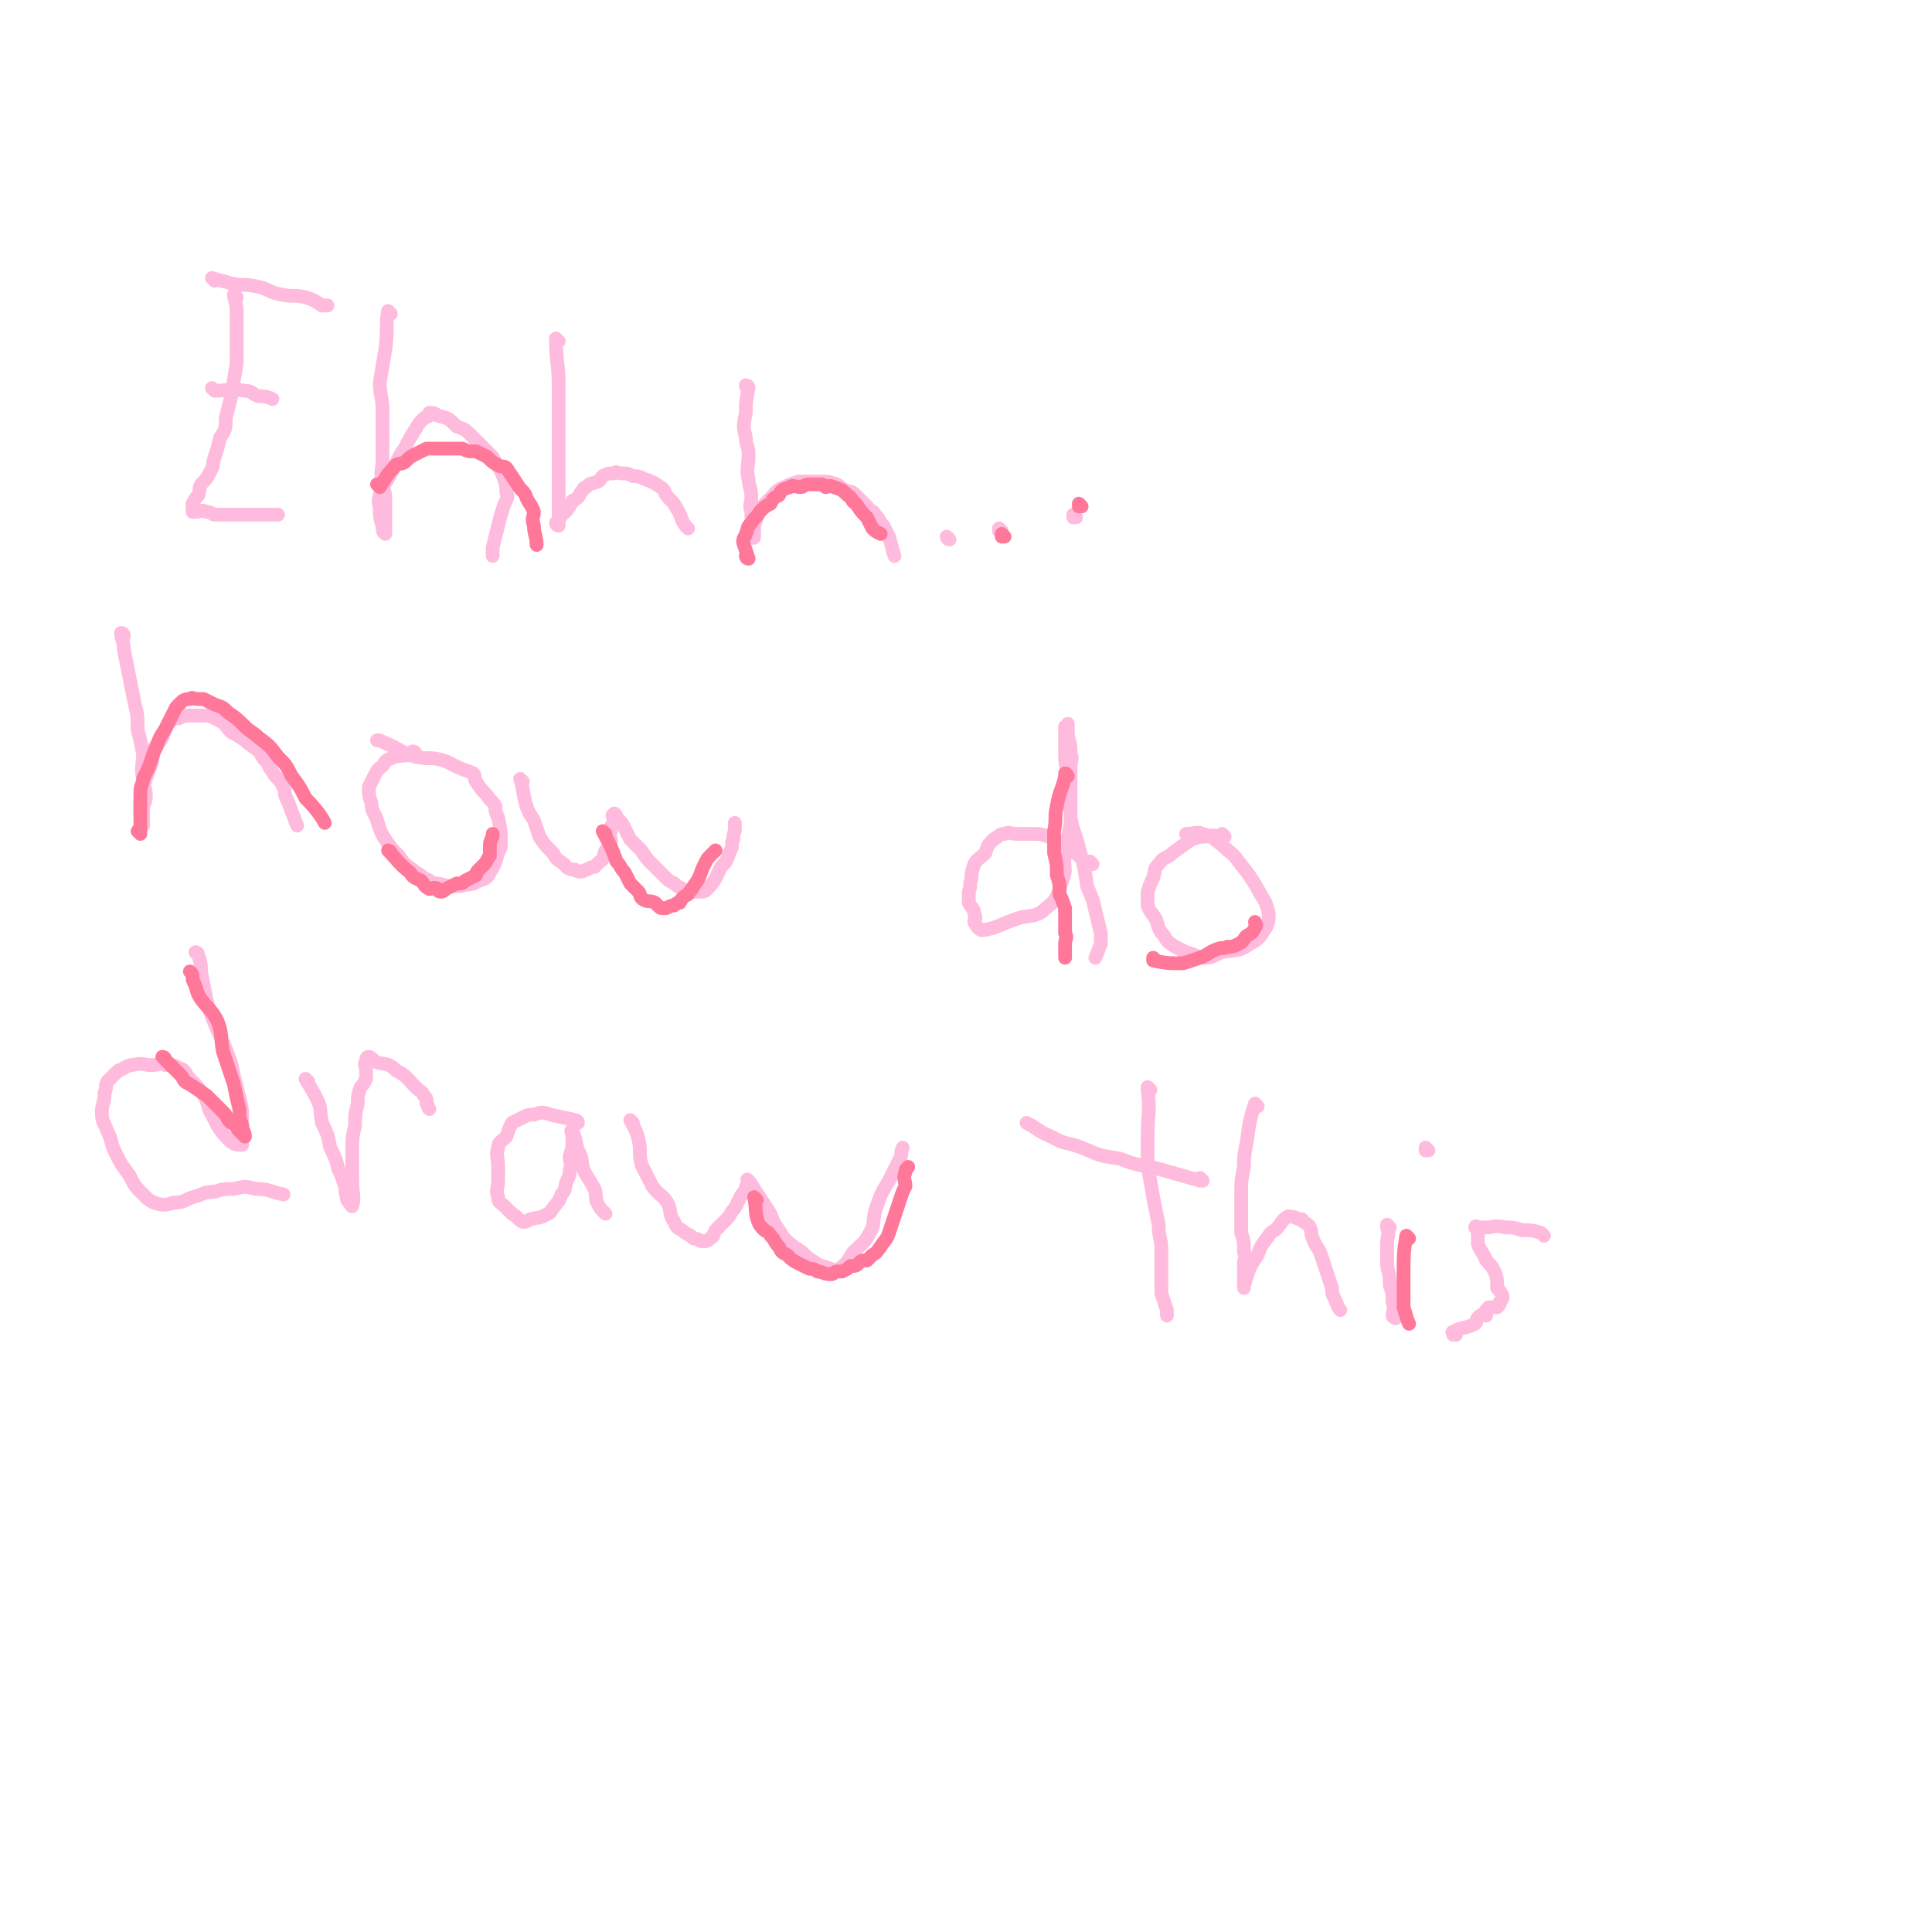 <svg viewBox='0 0 702 702' version='1.1' xmlns='http://www.w3.org/2000/svg' xmlns:xlink='http://www.w3.org/1999/xlink'><g fill='none' stroke='#FFBBDD' stroke-width='5' stroke-linecap='round' stroke-linejoin='round'><path d='M86,108c0,0 -1,-1 -1,-1 0,2 1,3 1,6 0,2 0,2 0,4 0,4 0,4 0,7 0,4 0,4 0,8 -1,6 -1,6 -2,12 -1,4 -1,4 -2,8 0,4 0,4 -2,7 -1,4 -1,4 -2,7 -1,3 0,3 -2,6 -1,2 -1,2 -3,4 -1,2 0,2 -1,4 -1,1 -1,1 -2,3 0,1 0,1 0,2 0,0 0,1 0,1 0,0 0,0 1,0 2,0 2,-1 4,0 2,0 2,1 3,1 3,0 3,0 6,0 2,0 2,0 4,0 3,0 3,0 6,0 2,0 2,0 3,0 2,0 2,0 4,0 0,0 0,0 0,0 '/><path d='M78,142c0,0 0,0 -1,-1 0,0 1,1 1,1 0,0 0,0 0,0 0,0 0,0 -1,-1 0,0 1,1 1,1 0,0 0,0 0,0 0,0 0,0 -1,-1 0,0 1,1 1,1 5,0 6,-1 11,0 3,0 2,1 5,2 2,0 3,0 5,1 '/><path d='M78,102c0,0 -1,-1 -1,-1 3,1 4,1 7,2 4,1 4,0 9,1 5,1 4,2 9,3 5,1 5,0 9,1 3,1 3,1 6,3 1,0 1,0 2,0 '/><path d='M142,114c0,0 -1,0 -1,-1 0,0 1,1 1,1 0,0 0,0 0,0 0,0 -1,0 -1,-1 0,0 1,1 1,1 0,0 0,0 0,0 0,0 -1,-1 -1,-1 -1,6 0,7 -1,14 -1,6 -1,6 -2,12 0,5 1,5 1,10 0,5 0,5 0,10 0,4 0,4 0,8 0,4 -1,4 0,8 0,3 1,3 1,6 0,3 0,3 0,5 0,2 0,2 0,4 0,2 0,2 0,3 0,1 0,1 0,1 -1,-1 -1,-1 -1,-3 -1,-3 -1,-3 -1,-6 0,-2 -1,-2 0,-5 1,-4 2,-4 4,-8 3,-5 2,-5 5,-9 2,-4 2,-4 4,-7 1,-2 1,-2 3,-4 1,-1 1,0 2,-1 0,0 0,-1 0,-1 1,0 2,0 3,1 4,1 4,1 7,4 3,1 3,1 6,4 3,3 3,3 7,7 1,2 1,2 3,5 1,3 2,4 2,8 1,2 0,2 -1,5 -1,3 -1,3 -2,7 -1,4 -1,4 -2,8 0,1 0,1 0,3 '/><path d='M203,124c0,0 -1,0 -1,-1 0,0 0,1 1,1 0,0 0,0 0,0 0,0 -1,0 -1,-1 0,0 0,1 1,1 0,0 0,0 0,0 0,0 -1,-1 -1,-1 0,8 1,9 1,18 0,4 0,4 0,9 0,4 0,4 0,8 0,4 0,4 0,8 0,3 0,3 0,6 0,3 0,3 0,6 0,2 0,2 0,5 0,1 0,1 0,3 0,1 0,1 0,3 0,1 0,1 0,2 0,0 0,0 0,0 0,0 -1,0 -1,-1 0,0 1,1 1,1 0,0 -1,-1 0,-2 0,-1 1,-1 1,-2 2,-1 2,-2 3,-3 0,-1 1,-1 1,-2 2,-1 2,-1 3,-3 1,-1 1,-2 2,-2 2,-2 2,-1 4,-2 1,0 1,-1 2,-2 2,-1 2,-1 4,-1 1,-1 1,0 3,0 2,0 2,0 4,1 2,0 2,0 4,1 3,1 3,1 6,3 2,1 1,2 3,4 2,2 2,2 3,4 2,3 1,3 3,6 0,0 0,0 1,1 '/><path d='M272,141c0,0 -1,0 -1,-1 0,0 0,1 1,1 0,0 0,0 0,0 0,0 -1,0 -1,-1 0,0 1,0 1,1 -1,5 -1,5 -1,9 -1,5 -1,5 0,9 0,3 1,3 1,6 0,5 -1,5 0,9 0,3 1,3 1,7 0,2 -1,2 0,5 0,3 0,3 1,5 0,2 0,2 0,3 0,1 0,1 0,1 0,0 0,0 0,0 0,1 -1,0 -1,0 0,0 0,0 1,0 0,0 0,0 0,0 0,0 0,0 0,-1 0,-2 -1,-2 0,-3 1,-3 1,-3 2,-6 2,-2 2,-2 4,-4 2,-2 2,-3 5,-4 2,-1 2,-1 5,-2 2,0 2,0 5,0 2,0 2,0 4,0 2,0 2,0 5,1 2,1 1,1 3,2 2,1 2,0 4,2 2,2 2,2 4,4 1,2 2,1 3,3 2,2 1,2 3,4 1,2 1,2 2,4 1,3 1,4 2,7 '/><path d='M345,196c0,0 -1,-1 -1,-1 0,0 0,1 1,1 0,0 0,0 0,0 0,0 -1,-1 -1,-1 '/><path d='M364,193c0,0 -1,-1 -1,-1 0,0 0,1 0,1 '/><path d='M391,188c0,0 -1,-1 -1,-1 0,0 0,1 0,1 '/><path d='M45,231c0,0 0,-1 -1,-1 0,0 1,1 1,1 0,0 0,0 0,0 0,0 -1,-1 -1,-1 0,2 1,3 1,6 1,5 1,5 2,10 1,5 1,5 2,10 1,4 1,4 1,9 1,4 1,4 2,9 0,4 -1,4 0,9 0,3 1,3 1,6 0,3 -1,3 -1,5 0,1 0,1 0,3 0,1 0,1 0,3 0,0 0,0 0,0 0,0 0,-1 0,-1 0,-2 -1,-2 -1,-3 0,-1 0,-1 0,-1 0,-1 0,-1 0,-2 0,-3 0,-4 1,-7 1,-3 1,-3 2,-6 2,-4 1,-4 2,-8 1,-2 2,-2 3,-4 1,-3 1,-3 2,-5 2,-2 2,-2 4,-2 2,-1 2,-1 4,-1 2,0 2,0 4,0 1,0 1,0 3,0 2,1 2,1 4,2 2,1 2,2 4,4 2,1 2,1 5,3 2,2 3,2 5,4 1,1 1,2 3,4 1,2 1,2 3,5 2,2 2,2 3,4 1,2 0,2 1,4 1,2 1,2 2,5 1,2 1,3 2,5 '/><path d='M151,274c0,0 -1,-1 -1,-1 0,0 1,0 1,1 0,0 0,0 0,0 0,0 -1,-1 -1,-1 0,0 1,0 1,1 0,0 0,0 0,0 -5,1 -6,0 -10,2 -2,1 -1,2 -3,3 -1,1 -1,1 -2,3 -1,2 -1,2 -2,4 0,3 0,3 1,6 0,3 1,3 2,6 1,3 1,4 3,7 2,3 2,3 5,6 2,3 2,3 5,5 2,2 2,1 4,3 3,1 2,2 5,2 4,1 4,1 8,1 3,-1 4,0 7,-2 3,-1 3,-1 4,-3 2,-3 2,-4 3,-7 1,-2 1,-2 1,-4 0,-4 0,-4 -1,-9 -1,-2 -1,-2 -1,-4 -1,-2 -2,-2 -3,-4 -2,-2 -2,-2 -4,-5 -1,-1 0,-2 -1,-3 -2,-1 -3,-1 -5,-2 -3,-1 -3,-2 -7,-3 -4,-1 -4,0 -9,-1 -6,-2 -6,-3 -11,-5 -2,-1 -2,-1 -3,-1 '/><path d='M190,284c0,0 -1,-1 -1,-1 0,0 0,0 1,1 0,0 0,0 0,0 0,0 -1,-1 -1,-1 1,3 1,5 2,9 1,3 1,3 3,6 1,3 1,3 2,6 2,3 2,3 5,6 1,2 1,2 4,4 1,1 1,2 4,2 1,1 2,1 4,0 1,0 1,-1 3,-1 1,-1 1,-1 2,-2 2,-1 1,-2 2,-4 1,-1 1,-1 2,-3 0,-2 -1,-2 0,-4 0,-2 0,-2 1,-3 0,-2 -1,-3 0,-3 0,-1 1,0 1,1 2,2 2,2 3,4 1,2 1,2 2,4 2,2 2,2 4,4 2,3 2,3 4,5 2,2 2,2 4,4 2,2 2,2 4,3 1,1 1,1 3,2 2,1 2,1 4,1 1,0 1,0 2,0 2,0 2,0 3,-1 3,-3 3,-4 5,-8 2,-2 2,-2 3,-5 1,-2 1,-2 1,-4 1,-2 0,-2 1,-4 0,-1 0,-2 0,-3 '/><path d='M397,314c0,0 -1,-1 -1,-1 0,0 0,0 0,1 0,0 0,0 0,0 1,0 0,-1 0,-1 0,0 0,0 0,1 0,0 0,0 0,0 1,0 0,-1 0,-1 0,0 1,1 0,1 -7,-5 -7,-6 -15,-10 -3,-1 -3,-1 -6,-1 -3,0 -3,0 -6,0 -2,0 -2,-1 -4,0 -2,0 -2,1 -4,2 -2,2 -2,2 -3,5 -2,2 -3,2 -4,4 -1,3 -1,3 -1,5 -1,3 0,3 -1,5 0,2 0,2 0,4 1,2 2,2 2,4 1,2 0,2 0,3 1,2 2,3 3,3 6,-1 6,-2 12,-4 5,-2 7,0 11,-4 4,-3 4,-4 6,-10 2,-5 0,-5 1,-10 1,-6 1,-6 2,-11 0,-5 0,-5 -1,-10 0,-4 0,-4 0,-8 -1,-4 -1,-4 -1,-8 0,-4 0,-4 0,-9 1,0 1,0 1,-1 0,0 0,0 0,0 0,2 0,2 0,4 1,4 1,4 1,7 1,2 0,2 0,5 0,4 0,4 0,9 0,4 0,4 0,9 1,6 2,6 3,11 2,7 2,7 3,14 2,5 2,4 3,9 1,4 1,4 2,8 0,2 0,2 0,4 -1,2 -1,3 -2,5 '/><path d='M445,304c0,0 -1,-1 -1,-1 0,0 1,1 0,1 -2,0 -3,-1 -6,0 -2,0 -2,0 -5,1 -3,2 -3,2 -7,5 -2,2 -3,1 -5,4 -2,2 -1,2 -2,5 -1,2 -1,2 -2,5 0,2 0,3 0,5 1,3 2,3 3,5 1,3 1,4 3,6 1,2 1,2 4,4 2,1 2,1 4,2 4,1 4,2 7,2 3,0 3,-1 6,-2 5,-1 6,0 10,-3 4,-2 4,-3 6,-6 1,-2 1,-3 1,-5 -1,-5 -2,-5 -4,-9 -3,-5 -3,-5 -7,-10 -2,-3 -3,-3 -6,-6 -3,-2 -3,-3 -7,-4 -2,-1 -3,0 -6,0 '/><path d='M72,347c0,0 0,-1 -1,-1 0,0 1,0 1,1 0,0 0,0 0,0 1,3 1,3 1,6 1,5 1,5 2,10 1,4 1,4 3,9 2,5 2,4 4,9 2,5 2,5 3,10 1,4 1,4 2,8 1,4 1,4 1,8 0,2 0,2 0,5 0,1 0,1 0,3 0,1 0,1 0,1 -2,0 -3,0 -5,-2 -2,-2 -2,-2 -4,-5 -1,-2 -1,-2 -2,-4 -2,-3 -1,-4 -3,-7 -2,-3 -2,-3 -5,-6 -2,-2 -1,-3 -4,-4 -2,-1 -2,-1 -5,-1 -2,-1 -2,0 -5,0 -3,0 -3,-1 -7,0 -2,0 -2,1 -5,2 -2,2 -2,2 -4,4 -1,2 0,2 -1,4 0,4 -1,4 -1,7 0,4 1,4 2,7 2,4 1,4 3,8 2,4 2,4 5,8 2,4 2,4 5,7 2,2 2,2 4,3 3,1 4,1 7,0 4,0 4,-1 7,-2 4,-1 4,-2 8,-2 3,-1 4,-1 7,-1 4,-1 4,-1 8,0 5,0 5,1 10,2 '/><path d='M112,393c0,0 -1,-1 -1,-1 1,2 2,3 4,7 2,4 1,4 2,9 2,4 2,4 3,9 2,4 2,4 3,8 1,2 1,2 2,5 1,2 0,2 1,5 0,1 0,1 1,2 0,0 1,2 1,1 1,-3 0,-4 0,-9 0,-5 0,-5 0,-11 0,-4 0,-5 1,-9 0,-4 0,-4 1,-8 0,-3 0,-3 1,-6 1,-1 1,-1 2,-3 0,-2 0,-2 0,-4 0,-1 -1,-1 0,-2 0,-1 0,-2 1,-2 1,0 1,1 3,2 3,1 4,0 7,3 4,2 4,3 7,6 2,2 2,1 3,3 1,1 1,1 1,3 1,1 0,1 1,2 '/><path d='M210,408c0,0 -1,-1 -1,-1 0,0 0,0 1,1 0,0 0,0 0,0 0,0 0,-1 -1,-1 -4,-1 -5,-1 -9,-2 -3,-1 -3,-1 -6,0 -2,0 -2,0 -4,1 -2,1 -2,1 -4,2 -1,2 -1,2 -2,5 -2,2 -3,2 -3,4 -1,3 0,3 0,7 0,3 0,3 0,5 0,3 -1,3 0,6 0,2 1,2 2,3 2,2 2,2 3,3 2,1 2,2 4,3 2,0 2,-1 3,-1 3,-1 3,0 6,-2 1,0 1,-1 2,-2 2,-3 2,-2 3,-5 2,-2 1,-3 2,-5 1,-2 1,-2 1,-4 1,-2 0,-2 0,-5 1,-3 1,-3 1,-6 0,-1 0,-1 0,-1 0,-1 -1,-3 0,-2 1,2 1,3 2,7 2,3 1,4 2,7 2,4 2,3 4,7 1,2 0,3 1,5 1,2 1,2 3,4 '/><path d='M230,408c0,0 -1,-1 -1,-1 1,2 2,3 3,7 1,4 0,4 1,9 2,4 2,4 4,8 3,4 4,3 6,7 1,3 0,3 2,6 1,3 2,2 4,4 2,1 2,1 3,2 2,0 2,1 3,1 2,0 2,0 3,-1 2,-1 1,-2 2,-3 2,-2 2,-2 4,-4 2,-2 1,-2 3,-4 1,-2 1,-2 2,-4 1,-2 1,-1 2,-3 0,-1 0,-1 1,-2 0,-1 -1,-2 0,-1 0,0 1,1 2,3 2,3 2,3 4,6 2,3 2,3 3,6 2,3 2,3 4,6 2,2 2,2 5,4 3,2 2,2 5,4 2,1 2,2 4,2 3,1 4,2 6,1 3,-2 3,-3 5,-6 3,-3 4,-3 6,-7 2,-3 1,-4 2,-8 2,-6 2,-6 5,-11 2,-4 2,-4 4,-8 1,-2 0,-2 1,-4 0,0 0,0 0,0 0,0 0,0 0,0 '/><path d='M418,396c0,0 -1,-1 -1,-1 0,0 0,0 0,1 0,0 0,0 0,0 1,0 0,-1 0,-1 0,0 0,0 0,1 1,8 0,8 0,17 0,6 0,6 0,11 1,5 1,5 2,11 1,5 1,5 2,10 0,5 1,5 1,9 0,5 0,5 0,9 0,4 0,4 0,7 1,3 1,3 2,6 0,1 0,1 0,2 '/><path d='M437,429c0,0 -1,-1 -1,-1 0,0 0,0 0,1 0,0 0,0 0,0 -7,-2 -7,-2 -14,-4 -7,-2 -8,-1 -15,-4 -7,-1 -7,-1 -14,-4 -5,-2 -6,-1 -11,-4 -5,-2 -5,-3 -9,-5 '/><path d='M457,402c0,0 -1,-1 -1,-1 0,0 0,0 0,1 0,0 0,0 0,0 1,0 0,-1 0,-1 -2,6 -2,7 -3,14 -1,5 -1,5 -1,9 -1,5 -1,5 -1,9 0,4 0,4 0,8 0,3 0,3 0,7 1,3 1,3 1,7 1,2 0,2 0,4 0,2 0,2 0,5 0,1 0,1 0,3 0,0 0,1 0,1 0,0 0,-1 0,-1 1,-3 1,-3 2,-6 1,-2 1,-2 3,-5 1,-3 1,-3 4,-7 1,-2 2,-1 4,-4 1,-1 1,-2 3,-3 1,0 2,0 4,1 0,0 0,0 1,0 1,2 2,1 3,3 1,2 0,2 1,4 1,3 2,3 3,6 1,3 1,3 2,6 1,3 1,3 2,6 0,2 0,2 1,4 1,2 1,3 2,4 '/><path d='M505,446c0,0 -1,-1 -1,-1 0,0 0,0 0,1 1,3 0,3 0,6 0,4 0,4 0,8 1,4 1,4 1,7 1,3 1,3 1,6 1,3 0,3 0,5 0,1 1,0 1,0 0,0 0,0 0,1 '/><path d='M519,418c0,0 -1,-1 -1,-1 0,0 0,0 0,1 0,0 0,0 0,0 '/><path d='M561,449c0,0 -1,-1 -1,-1 -3,-1 -4,-1 -7,-1 -3,-1 -3,-1 -6,-1 -4,-1 -4,0 -7,0 -1,0 -1,0 -3,0 0,0 -1,-1 -1,0 0,0 1,1 1,2 0,2 0,2 0,4 1,3 2,3 3,6 2,2 2,2 3,4 1,2 1,3 1,6 1,1 1,1 2,3 0,1 0,1 -1,2 0,1 0,1 -1,2 -1,0 -1,0 -3,0 0,0 0,0 -1,1 '/><path d='M529,485c0,0 -1,-1 -1,-1 0,0 0,0 0,1 0,0 0,0 0,0 1,0 0,-1 0,-1 0,0 0,0 0,1 0,0 0,0 0,0 1,0 0,-1 0,-1 0,0 0,0 0,1 0,0 0,0 0,0 1,0 -1,-1 0,-1 3,-2 4,-1 8,-3 1,-1 0,-2 2,-3 1,-1 1,0 2,0 '/></g>
<g fill='none' stroke='#FF7799' stroke-width='5' stroke-linecap='round' stroke-linejoin='round'><path d='M60,385c0,0 0,-1 -1,-1 0,0 1,0 1,1 0,0 0,0 0,0 0,0 0,-1 -1,-1 0,0 1,0 1,1 0,0 0,0 0,0 0,0 0,-1 -1,-1 0,0 1,0 1,1 0,0 0,0 0,0 0,0 0,-1 -1,-1 0,0 1,0 1,1 3,3 3,3 6,6 1,2 1,2 3,3 3,2 3,2 6,4 1,1 1,1 2,2 2,2 2,2 4,4 1,1 1,1 2,3 1,1 1,1 3,2 0,1 0,1 1,2 1,0 1,0 1,1 1,0 1,0 1,1 0,0 0,0 0,0 0,0 0,-1 -1,-1 0,0 1,0 1,1 0,0 0,0 0,0 0,0 0,-1 -1,-1 0,0 1,1 1,1 0,-2 -1,-2 -1,-4 -1,-3 -1,-3 -1,-6 -1,-4 -1,-4 -2,-9 -2,-6 -2,-6 -4,-12 -1,-5 0,-6 -2,-11 -2,-4 -3,-4 -6,-8 -2,-3 -1,-3 -3,-7 0,-2 0,-2 -1,-3 '/><path d='M51,303c0,0 0,-1 -1,-1 0,0 1,0 1,1 0,0 0,0 0,0 0,0 0,-1 -1,-1 0,0 1,0 1,1 0,0 0,0 0,0 0,0 0,-1 -1,-1 0,0 1,0 1,1 0,0 0,0 0,0 0,-3 0,-3 0,-6 0,-1 0,-1 0,-2 0,-1 0,-1 0,-3 0,-2 0,-2 0,-4 0,-3 1,-3 1,-5 2,-4 2,-4 3,-7 1,-3 1,-3 2,-5 1,-3 1,-3 3,-6 1,-2 1,-2 2,-4 1,-2 1,-2 2,-4 1,-1 1,-1 2,-2 1,-1 2,-1 3,-1 1,-1 1,0 3,0 1,0 1,0 2,0 2,1 2,1 4,2 3,1 3,1 5,3 3,2 3,2 6,5 2,2 3,2 5,4 4,3 4,3 7,7 3,3 3,3 5,7 3,4 3,4 5,8 4,4 6,7 7,9 '/><path d='M142,310c0,0 -1,-1 -1,-1 0,0 1,0 1,1 0,0 0,0 0,0 0,0 -1,-1 -1,-1 0,0 1,0 1,1 0,0 0,0 0,0 0,0 -1,-1 -1,-1 0,0 1,0 1,1 0,0 0,0 0,0 0,0 -1,-1 -1,-1 3,3 4,5 8,8 1,2 2,2 4,3 1,1 1,2 3,3 1,0 2,-1 3,0 0,0 0,1 1,1 1,0 1,0 2,-1 2,-1 2,-1 4,-2 2,0 2,0 3,-1 2,-1 2,-1 4,-2 0,-1 0,-1 1,-2 1,-1 1,-1 2,-2 1,-1 1,-2 2,-3 0,-2 0,-2 0,-3 0,-2 0,-2 1,-4 0,0 0,0 0,-1 '/><path d='M220,303c0,0 -1,-1 -1,-1 0,0 0,0 1,1 0,0 0,0 0,0 0,0 -1,-1 -1,-1 0,0 0,0 1,1 0,0 0,0 0,0 0,0 -1,-1 -1,-1 2,4 3,5 5,11 2,2 1,2 3,4 1,2 1,2 2,4 2,2 2,2 3,3 1,1 0,2 2,3 2,1 2,0 4,1 1,1 1,1 1,1 1,1 1,1 2,1 0,0 0,0 1,0 2,-1 2,-1 3,-1 1,-1 1,-1 2,-1 1,-2 1,-2 3,-3 1,-2 1,-1 2,-3 3,-4 2,-4 4,-8 1,-2 1,-2 2,-3 1,-1 1,-1 2,-2 '/><path d='M388,282c0,0 -1,-1 -1,-1 0,0 0,0 0,1 0,0 0,0 0,0 1,0 0,-1 0,-1 0,0 0,0 0,1 0,0 0,0 0,0 1,0 0,-1 0,-1 0,0 1,0 0,1 -1,5 -2,5 -3,11 -1,4 0,4 -1,9 0,4 0,4 0,8 1,4 1,4 1,8 1,3 1,3 1,7 1,2 1,2 2,5 0,2 0,2 0,5 0,2 0,2 0,4 1,2 0,2 0,4 0,2 0,2 0,4 0,0 0,0 0,1 '/><path d='M420,349c0,0 -1,-1 -1,-1 0,0 0,0 0,1 0,0 0,0 0,0 1,0 0,-1 0,-1 0,0 0,0 0,1 0,0 0,0 0,0 1,0 0,-1 0,-1 0,0 0,1 0,1 5,1 5,1 10,1 0,0 0,0 1,0 3,-1 3,-1 6,-2 3,-1 3,-2 6,-3 2,-1 2,0 4,-1 2,0 2,0 4,-1 2,-1 2,-2 3,-3 2,-1 2,-1 3,-3 1,-1 0,-1 0,-2 '/><path d='M512,450c0,0 -1,-1 -1,-1 0,0 0,0 0,1 0,0 0,0 0,0 1,0 0,-1 0,-1 0,0 0,0 0,1 0,0 0,0 0,0 1,0 0,-1 0,-1 -1,6 -1,7 -1,15 0,3 0,3 0,6 0,3 0,3 0,5 1,3 1,4 2,6 '/><path d='M275,436c0,0 -1,-1 -1,-1 0,0 0,0 1,1 0,0 0,0 0,0 0,0 -1,-1 -1,-1 0,0 0,0 1,1 0,0 0,0 0,0 0,0 -1,-1 -1,-1 1,4 0,6 2,10 2,3 3,2 4,4 2,2 1,2 3,4 1,2 1,2 3,3 2,2 2,2 4,3 2,1 2,1 4,2 1,0 2,0 3,1 2,0 2,1 5,1 1,0 1,-1 2,-1 1,0 1,0 2,0 2,-1 2,-1 3,-2 2,0 2,0 3,-1 1,-1 1,-1 3,-1 1,-1 1,-1 2,-2 2,-1 2,-2 3,-3 1,-2 2,-2 3,-5 1,-3 1,-3 2,-6 1,-3 1,-3 2,-6 1,-3 1,-3 2,-5 0,-2 -1,-3 0,-5 0,-1 0,-1 1,-2 '/><path d='M272,203c0,0 -1,-1 -1,-1 0,0 0,1 1,1 0,0 0,0 0,0 0,0 -1,-1 -1,-1 0,0 0,1 1,1 0,0 0,0 0,0 0,0 -1,-1 -1,-1 0,0 0,1 1,1 0,0 0,0 0,0 -1,-3 -1,-3 -2,-6 0,-2 1,-2 1,-3 1,-2 0,-2 2,-4 1,-2 2,-2 3,-4 2,-2 2,-2 4,-3 1,-2 1,-2 3,-3 1,-2 1,-2 4,-3 1,-1 2,0 4,0 1,0 1,-1 3,-1 2,0 2,0 4,0 1,0 1,0 2,1 1,0 1,-1 3,0 3,1 3,1 5,3 2,1 1,2 3,3 2,3 2,3 4,5 1,2 1,2 2,4 1,1 1,1 3,2 '/><path d='M365,195c0,0 -1,-1 -1,-1 0,0 0,1 0,1 '/><path d='M393,184c0,0 -1,-1 -1,-1 0,0 0,1 0,1 0,0 0,0 0,0 '/><path d='M138,177c0,0 -1,-1 -1,-1 0,0 1,1 1,1 0,0 0,0 0,0 0,0 -1,-1 -1,-1 0,0 1,1 1,1 2,-3 2,-4 5,-7 1,-2 2,-1 4,-2 2,-2 2,-2 4,-3 2,-1 2,-1 4,-2 1,0 1,0 3,0 1,0 1,0 3,0 2,0 2,0 4,0 1,0 1,0 3,0 2,1 2,1 4,1 1,0 1,0 1,0 2,1 2,1 4,2 2,2 2,2 4,3 1,1 2,0 3,1 2,3 2,3 4,6 1,2 2,2 3,4 1,3 2,3 3,6 0,2 -1,2 0,5 0,3 1,4 1,7 '/></g>
</svg>